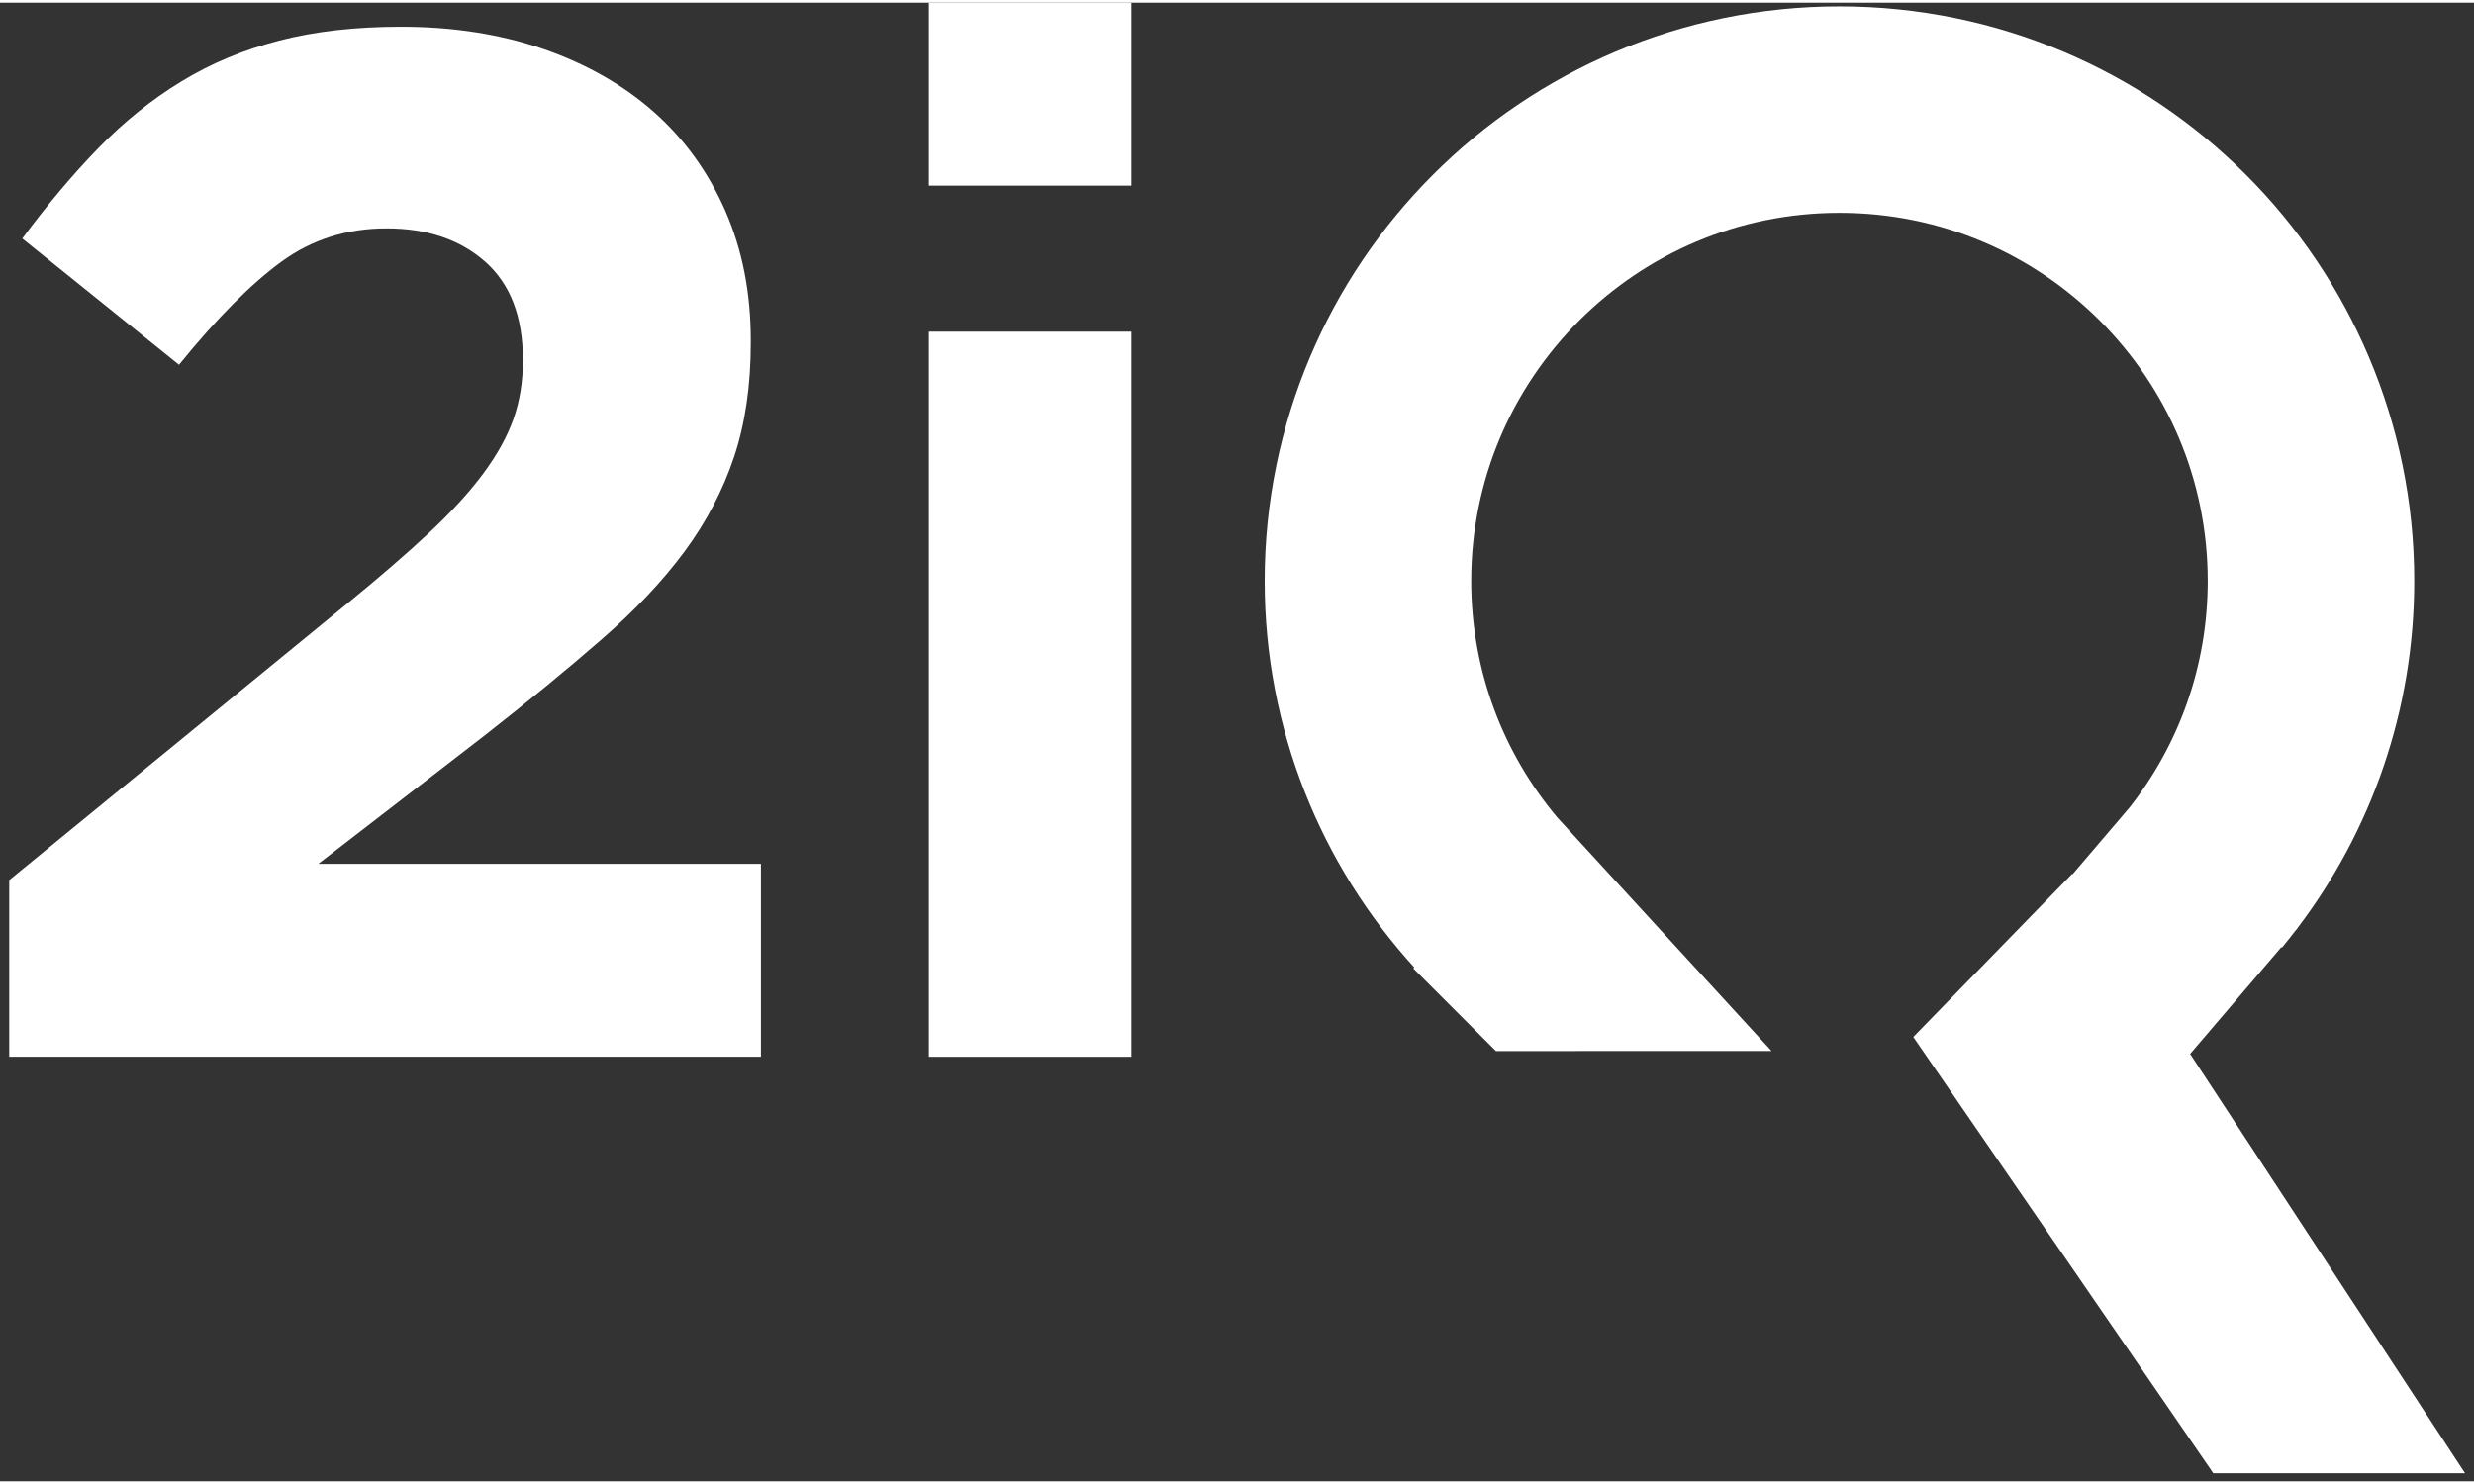 <?xml version="1.0" encoding="UTF-8"?>
<svg width="60px" height="36px" viewBox="0 0 92 55" version="1.1" xmlns="http://www.w3.org/2000/svg" xmlns:xlink="http://www.w3.org/1999/xlink">
    <rect x="0" y="0" width="92" height="55" fill="#333333" stroke="none"/>
    <!-- Generator: Sketch 57.1 (83088) - https://sketch.com -->
    <title>Logo-2IQ</title>
    <desc>Created with Sketch.</desc>
    <g id="Page-1" stroke="none" stroke-width="1" fill="none" fill-rule="evenodd">
        <g id="Logo-2IQ" fill="#FFFFFF" fill-rule="nonzero">
            <rect id="Rectangle" x="34.541" y="12.237" width="7.533" height="26.972"></rect>
            <rect id="Rectangle" x="34.541" y="0" width="7.533" height="6.805"></rect>
            <path d="M0.343,39.208 L28.296,39.208 L28.296,32.032 L11.837,32.032 L17.989,27.282 C19.644,25.987 21.1,24.792 22.36,23.693 C23.619,22.597 24.654,21.5 25.463,20.403 C26.273,19.305 26.883,18.136 27.298,16.895 C27.711,15.653 27.918,14.241 27.918,12.658 L27.918,12.55 C27.918,10.788 27.604,9.187 26.974,7.747 C26.344,6.309 25.463,5.085 24.33,4.078 C23.196,3.071 21.829,2.288 20.228,1.73 C18.627,1.173 16.856,0.895 14.913,0.895 C13.222,0.895 11.71,1.067 10.381,1.41 C9.048,1.755 7.834,2.263 6.738,2.934 C5.639,3.604 4.614,4.427 3.661,5.406 C2.709,6.384 1.764,7.507 0.828,8.772 L6.657,13.468 C8.059,11.74 9.328,10.465 10.461,9.636 C11.595,8.808 12.898,8.395 14.374,8.395 C15.884,8.395 17.107,8.808 18.043,9.635 C18.978,10.461 19.446,11.682 19.446,13.297 C19.446,14.088 19.329,14.814 19.096,15.479 C18.861,16.143 18.482,16.827 17.962,17.526 C17.441,18.227 16.766,18.963 15.938,19.735 C15.111,20.507 14.104,21.378 12.916,22.347 L0.343,32.637 L0.343,39.208 Z" id="Path"></path>
            <path d="M81.444,39.102 L84.835,35.132 L84.857,35.15 C85.031,34.941 85.199,34.727 85.365,34.512 L85.439,34.426 L85.435,34.422 C88.156,30.842 89.779,26.35 89.778,21.511 C89.779,15.621 87.379,10.253 83.518,6.398 C79.662,2.536 74.293,0.135 68.403,0.138 C62.514,0.135 57.145,2.536 53.29,6.398 C49.428,10.253 47.028,15.621 47.03,21.511 C47.028,27.034 49.142,32.1 52.591,35.883 L52.557,35.922 L55.63,38.996 L65.878,38.993 L57.911,30.308 C55.909,27.923 54.711,24.875 54.709,21.511 C54.711,17.717 56.236,14.318 58.72,11.828 C61.211,9.342 64.61,7.818 68.403,7.817 C72.197,7.818 75.597,9.342 78.088,11.828 C80.572,14.318 82.096,17.717 82.099,21.511 C82.096,24.695 81.022,27.591 79.207,29.918 L77.068,32.424 L77.056,32.406 L71.149,38.472 L82.305,54.7 L91.667,54.7 L81.444,39.102 Z" id="Path"></path>
        </g>
    </g>
</svg>